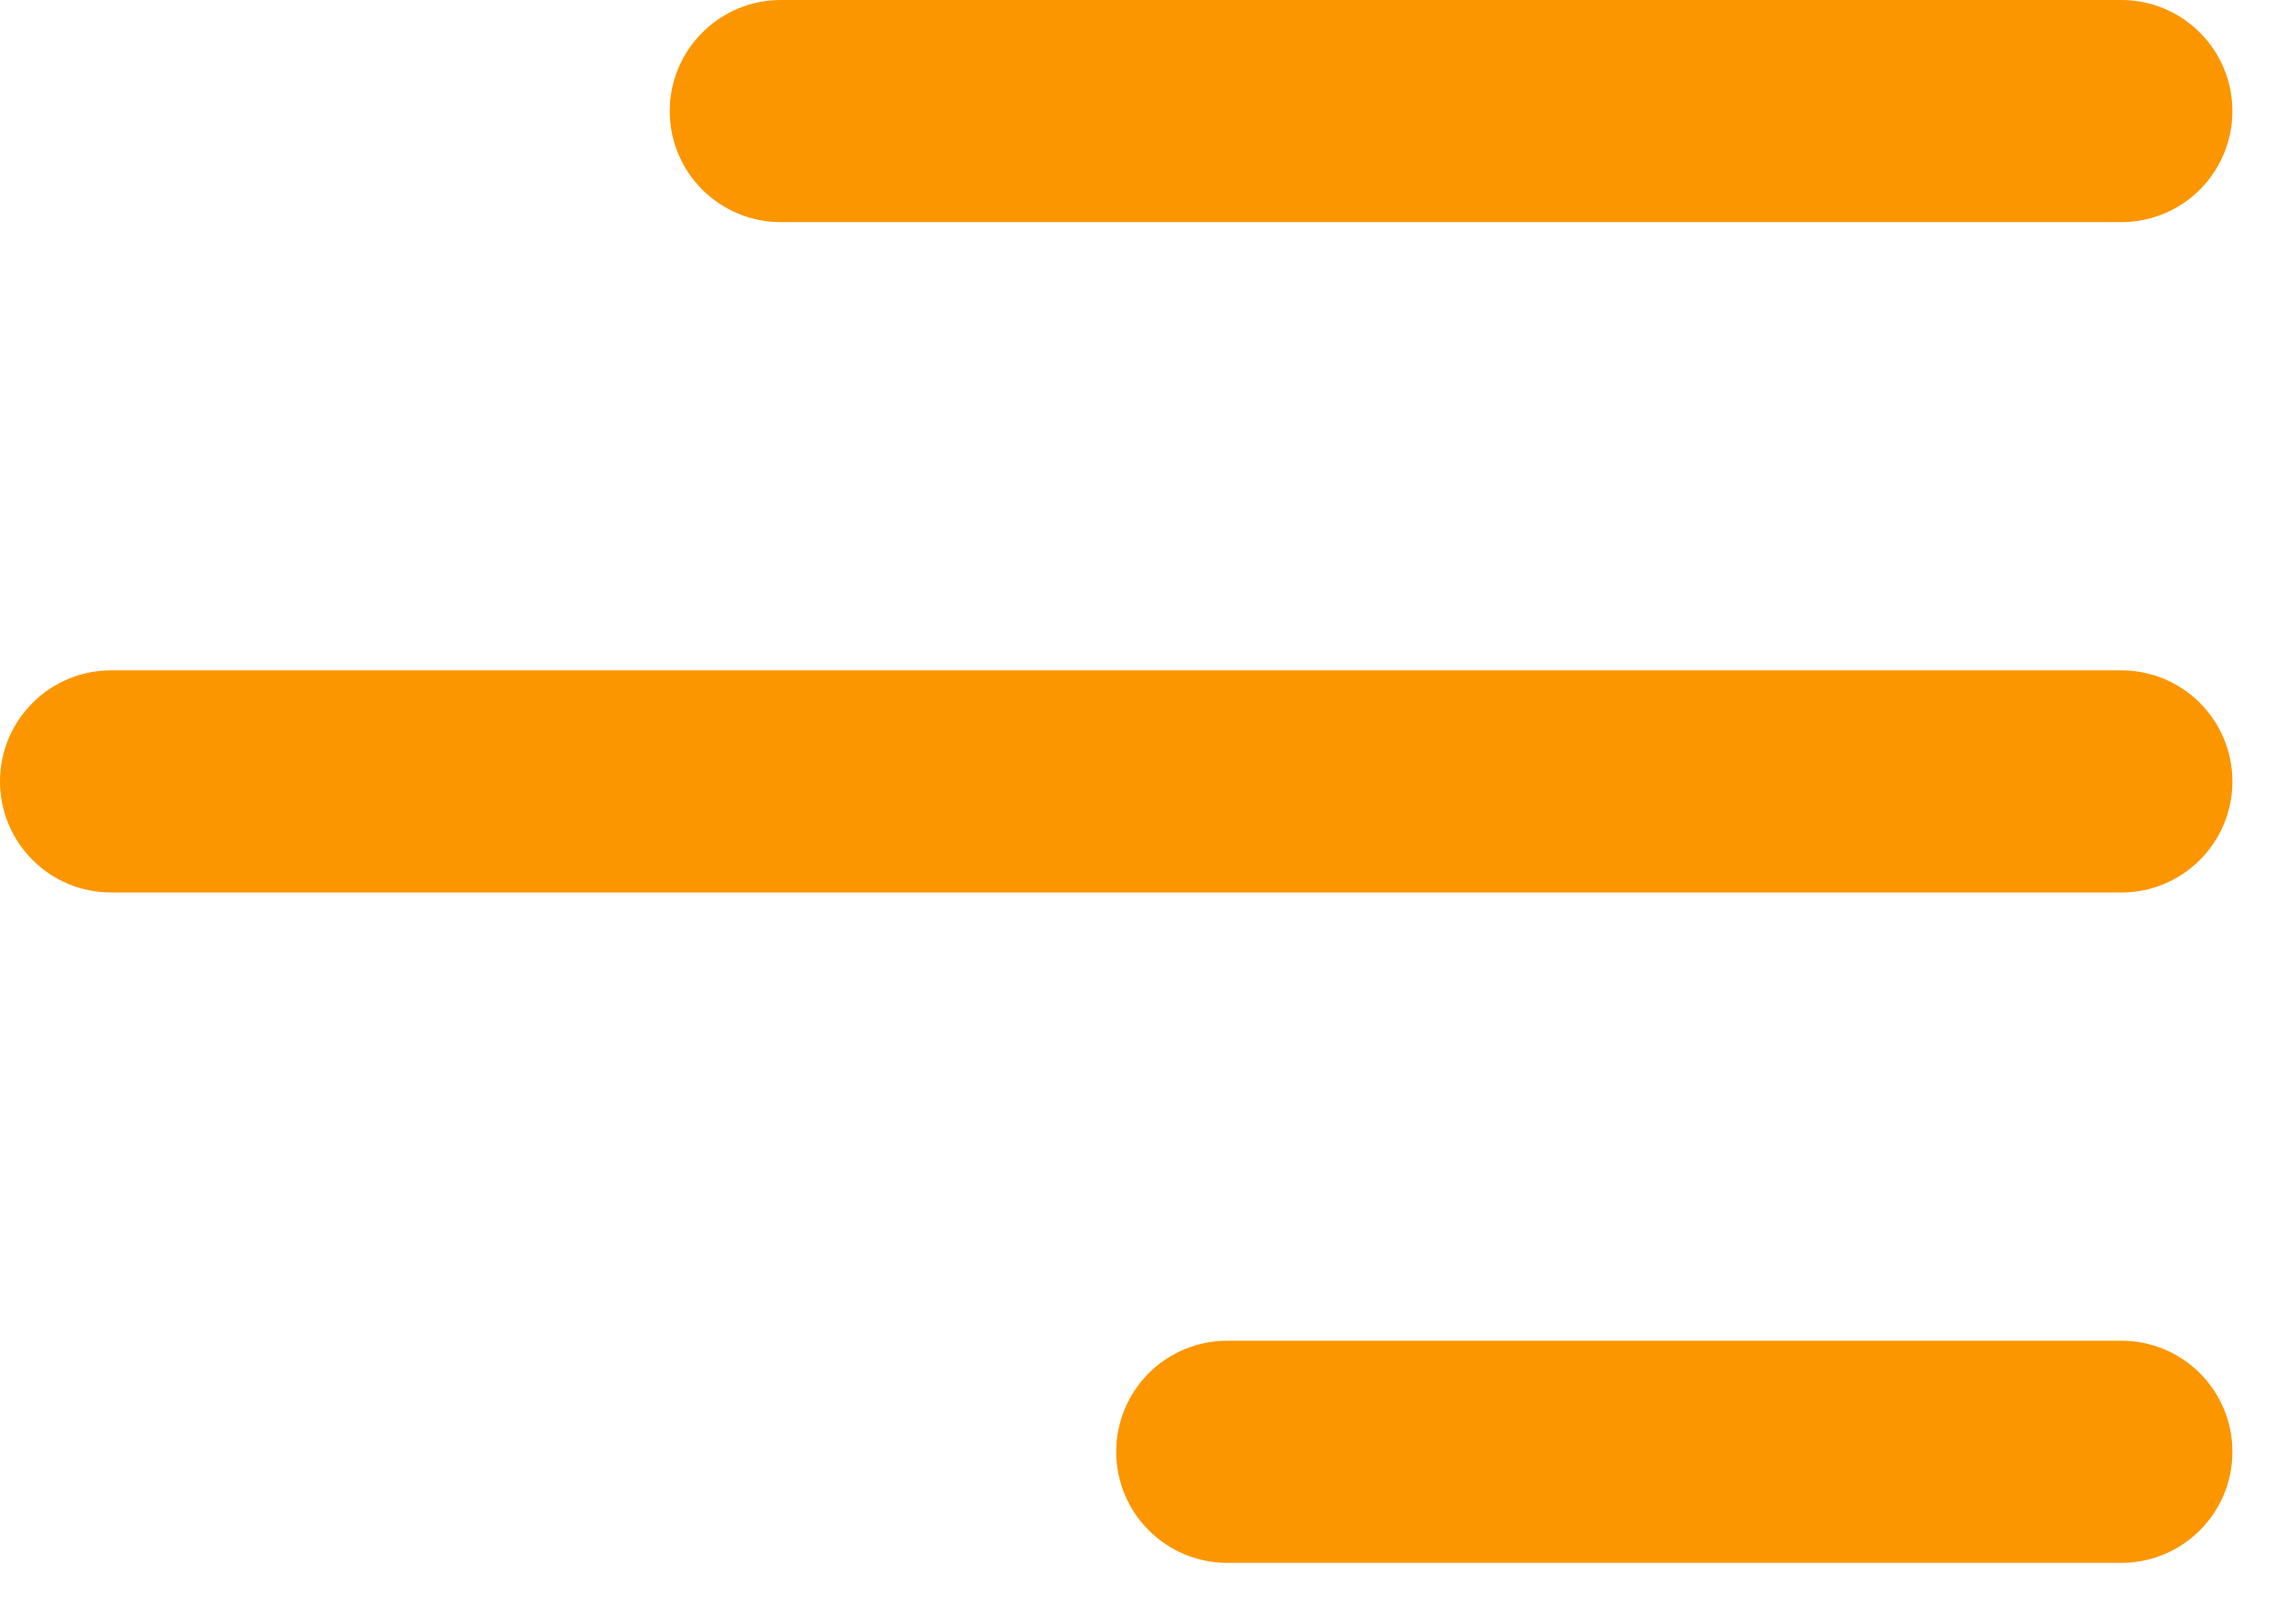 <?xml version="1.0" encoding="UTF-8"?> <svg xmlns="http://www.w3.org/2000/svg" width="28" height="20" viewBox="0 0 28 20" fill="none"><path d="M27.5 17.882C27.5 18.638 26.887 19.25 26.132 19.25H15.118C14.755 19.25 14.407 19.106 14.151 18.849C13.894 18.593 13.75 18.245 13.75 17.882C13.75 17.519 13.894 17.171 14.151 16.914C14.407 16.658 14.755 16.514 15.118 16.514H26.132C26.888 16.514 27.5 17.125 27.5 17.882Z" fill="#FB9600"></path><path d="M27.5 9.625C27.5 10.381 26.887 10.993 26.132 10.993H1.368C1.005 10.993 0.657 10.849 0.401 10.592C0.144 10.336 0 9.988 0 9.625C0 9.262 0.144 8.914 0.401 8.658C0.657 8.401 1.005 8.257 1.368 8.257H26.132C26.888 8.257 27.5 8.87 27.5 9.625Z" fill="#FB9600"></path><path d="M26.132 2.736C26.495 2.736 26.843 2.592 27.099 2.336C27.356 2.079 27.5 1.731 27.5 1.368C27.5 1.005 27.356 0.657 27.099 0.401C26.843 0.144 26.495 0 26.132 0H9.618C9.438 0 9.261 0.035 9.095 0.104C8.929 0.173 8.778 0.274 8.651 0.401C8.524 0.528 8.423 0.679 8.354 0.845C8.285 1.011 8.25 1.188 8.25 1.368C8.25 1.548 8.285 1.726 8.354 1.892C8.423 2.058 8.524 2.208 8.651 2.336C8.778 2.463 8.929 2.563 9.095 2.632C9.261 2.701 9.438 2.736 9.618 2.736H26.132Z" fill="#FB9600"></path></svg> 